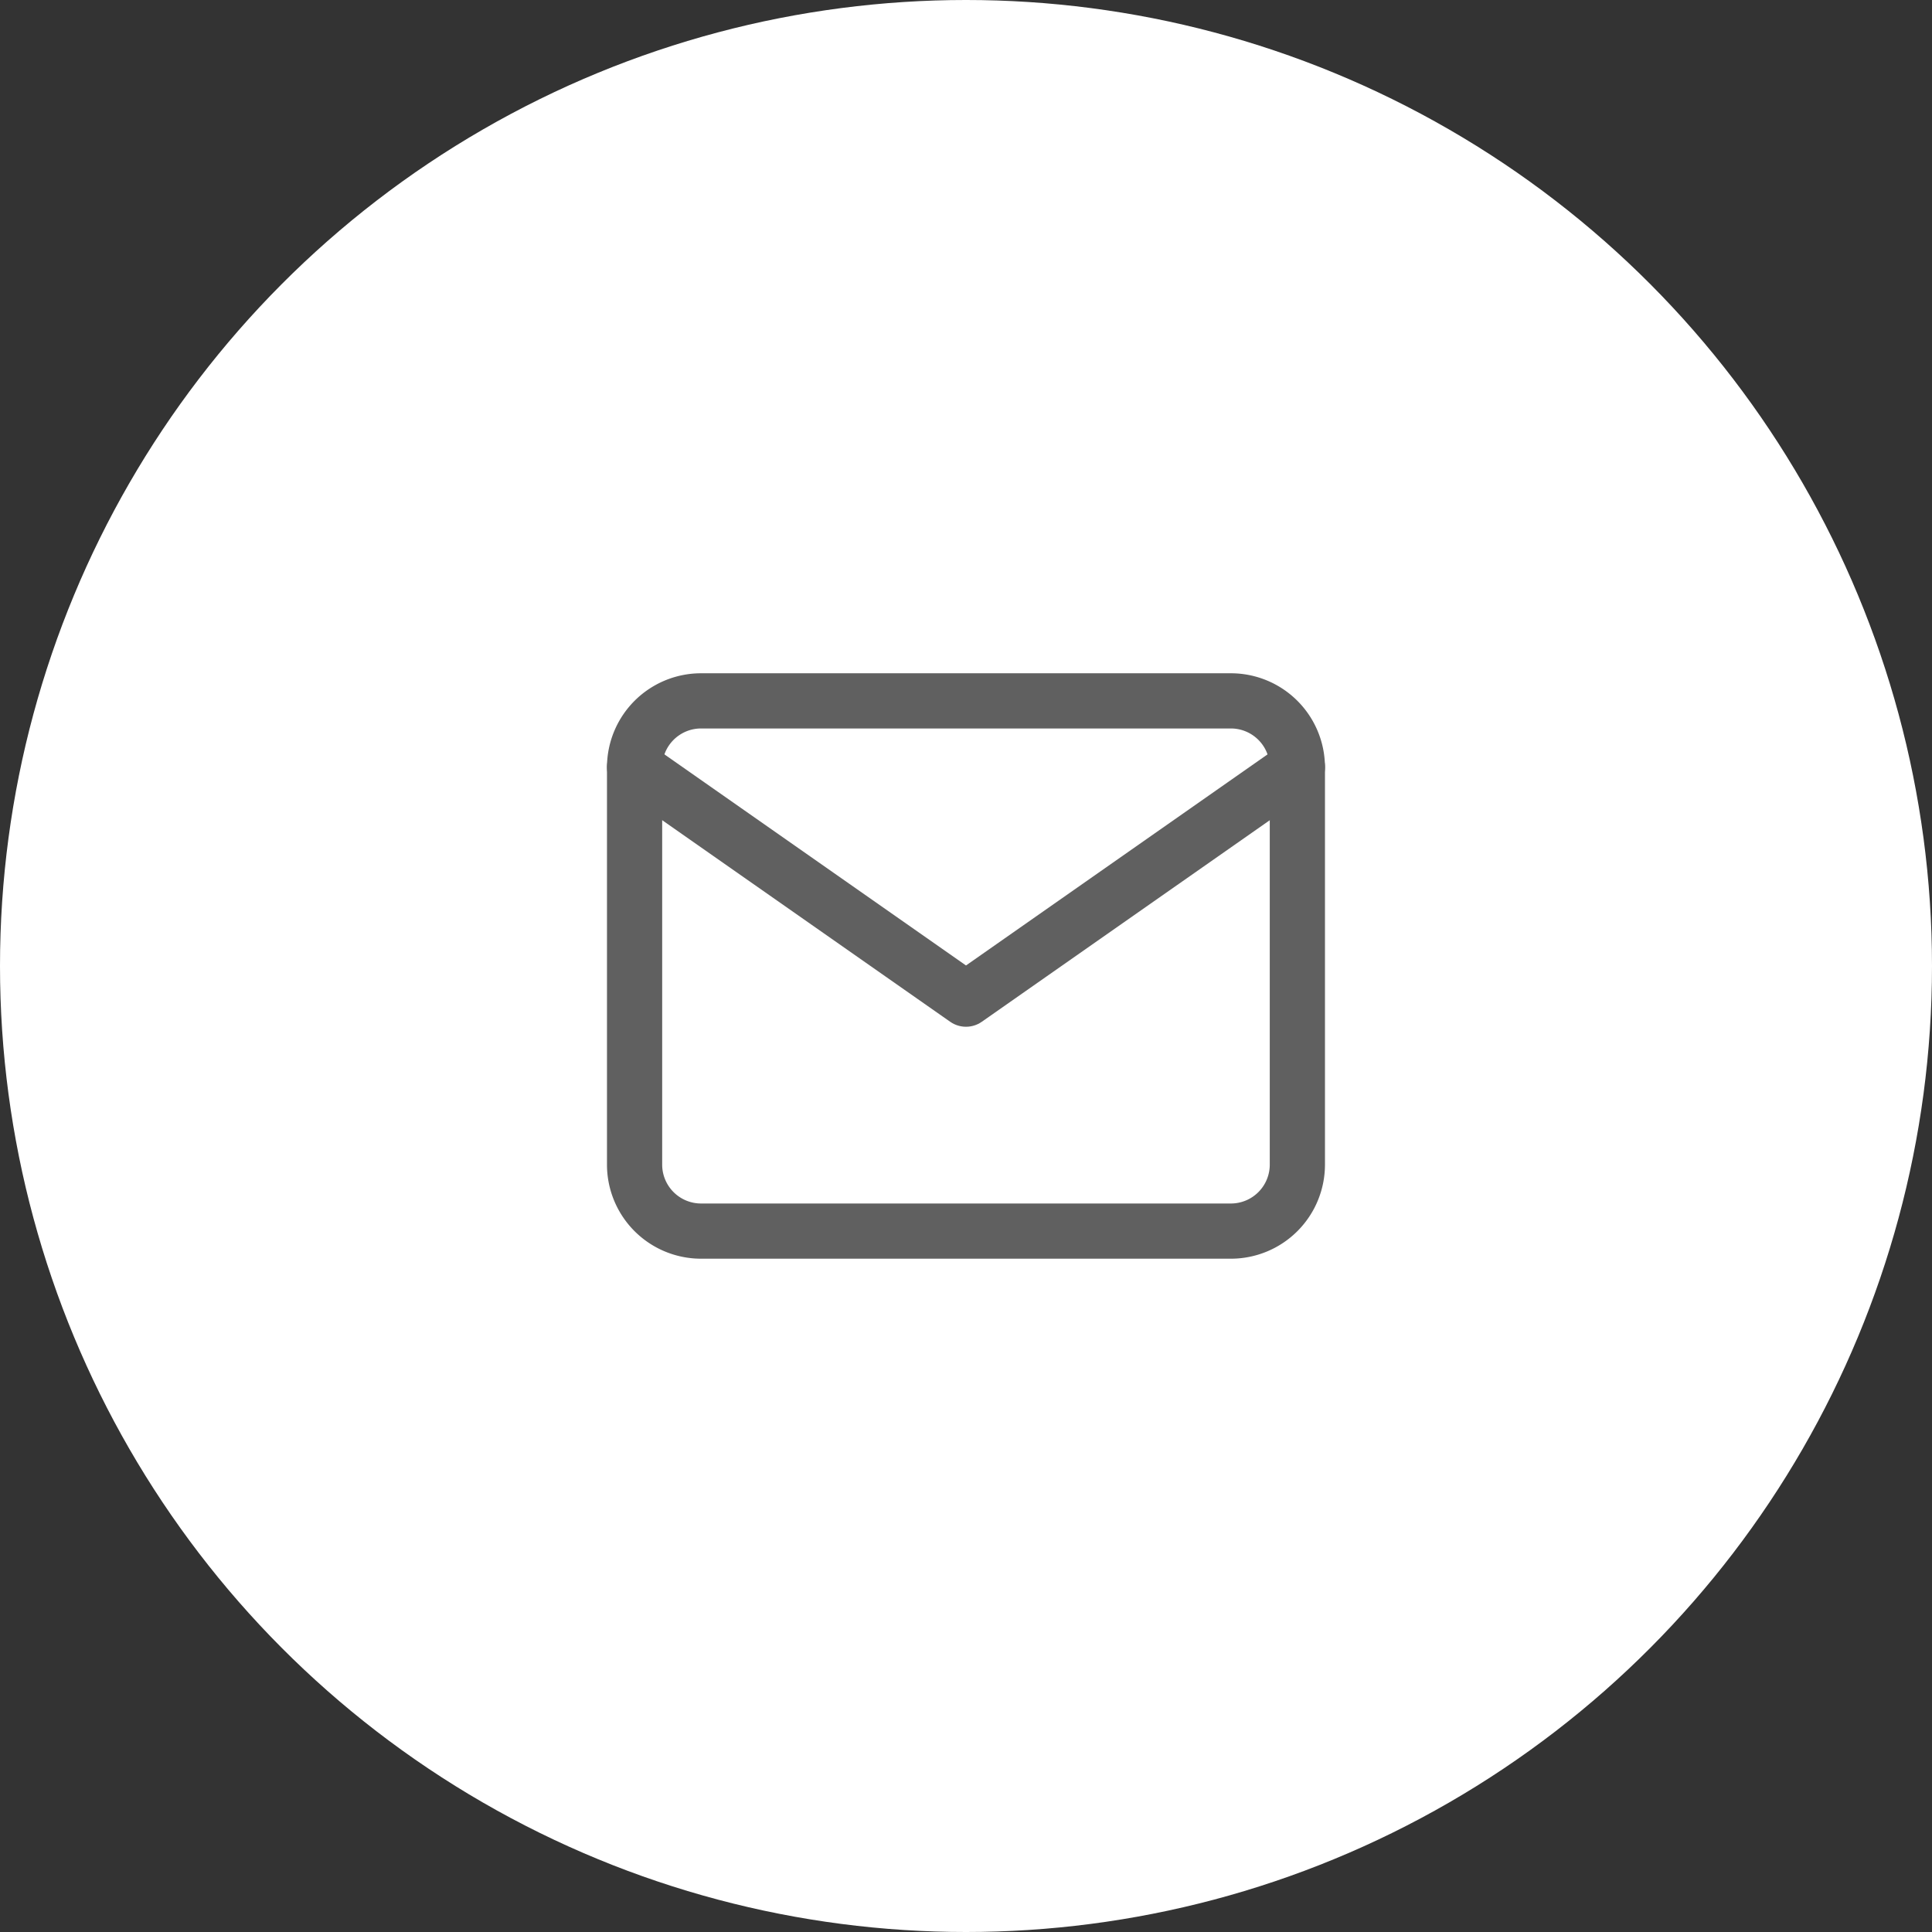 <svg xmlns="http://www.w3.org/2000/svg" width="70" height="70" viewBox="0 0 70 70">
  <rect x="0" y="0" width="70" height="70" fill="#333333" stroke="none"/>
  <g id="Group_2275" data-name="Group 2275" transform="translate(-953 -6241)">
    <g id="Group_1870" data-name="Group 1870" transform="translate(899 5784)">
      <circle id="Ellipse_50" data-name="Ellipse 50" cx="35" cy="35" r="35" transform="translate(54 457)" fill="#fff"/>
    </g>
    <g id="Icon_feather-mail" data-name="Icon feather-mail" transform="translate(972.992 6260.394)">
      <path id="Path_3216" data-name="Path 3216" d="M5.4,6H24.614a2.409,2.409,0,0,1,2.4,2.4V22.811a2.409,2.409,0,0,1-2.4,2.4H5.4a2.409,2.409,0,0,1-2.4-2.4V8.4A2.409,2.409,0,0,1,5.4,6Z" fill="none" stroke="#606060" stroke-linecap="round" stroke-linejoin="round" stroke-width="2"/>
      <path id="Path_3217" data-name="Path 3217" d="M27.016,9,15.008,17.405,3,9" transform="translate(0 -0.598)" fill="none" stroke="#606060" stroke-linecap="round" stroke-linejoin="round" stroke-width="2"/>
    </g>
  </g>
</svg>
